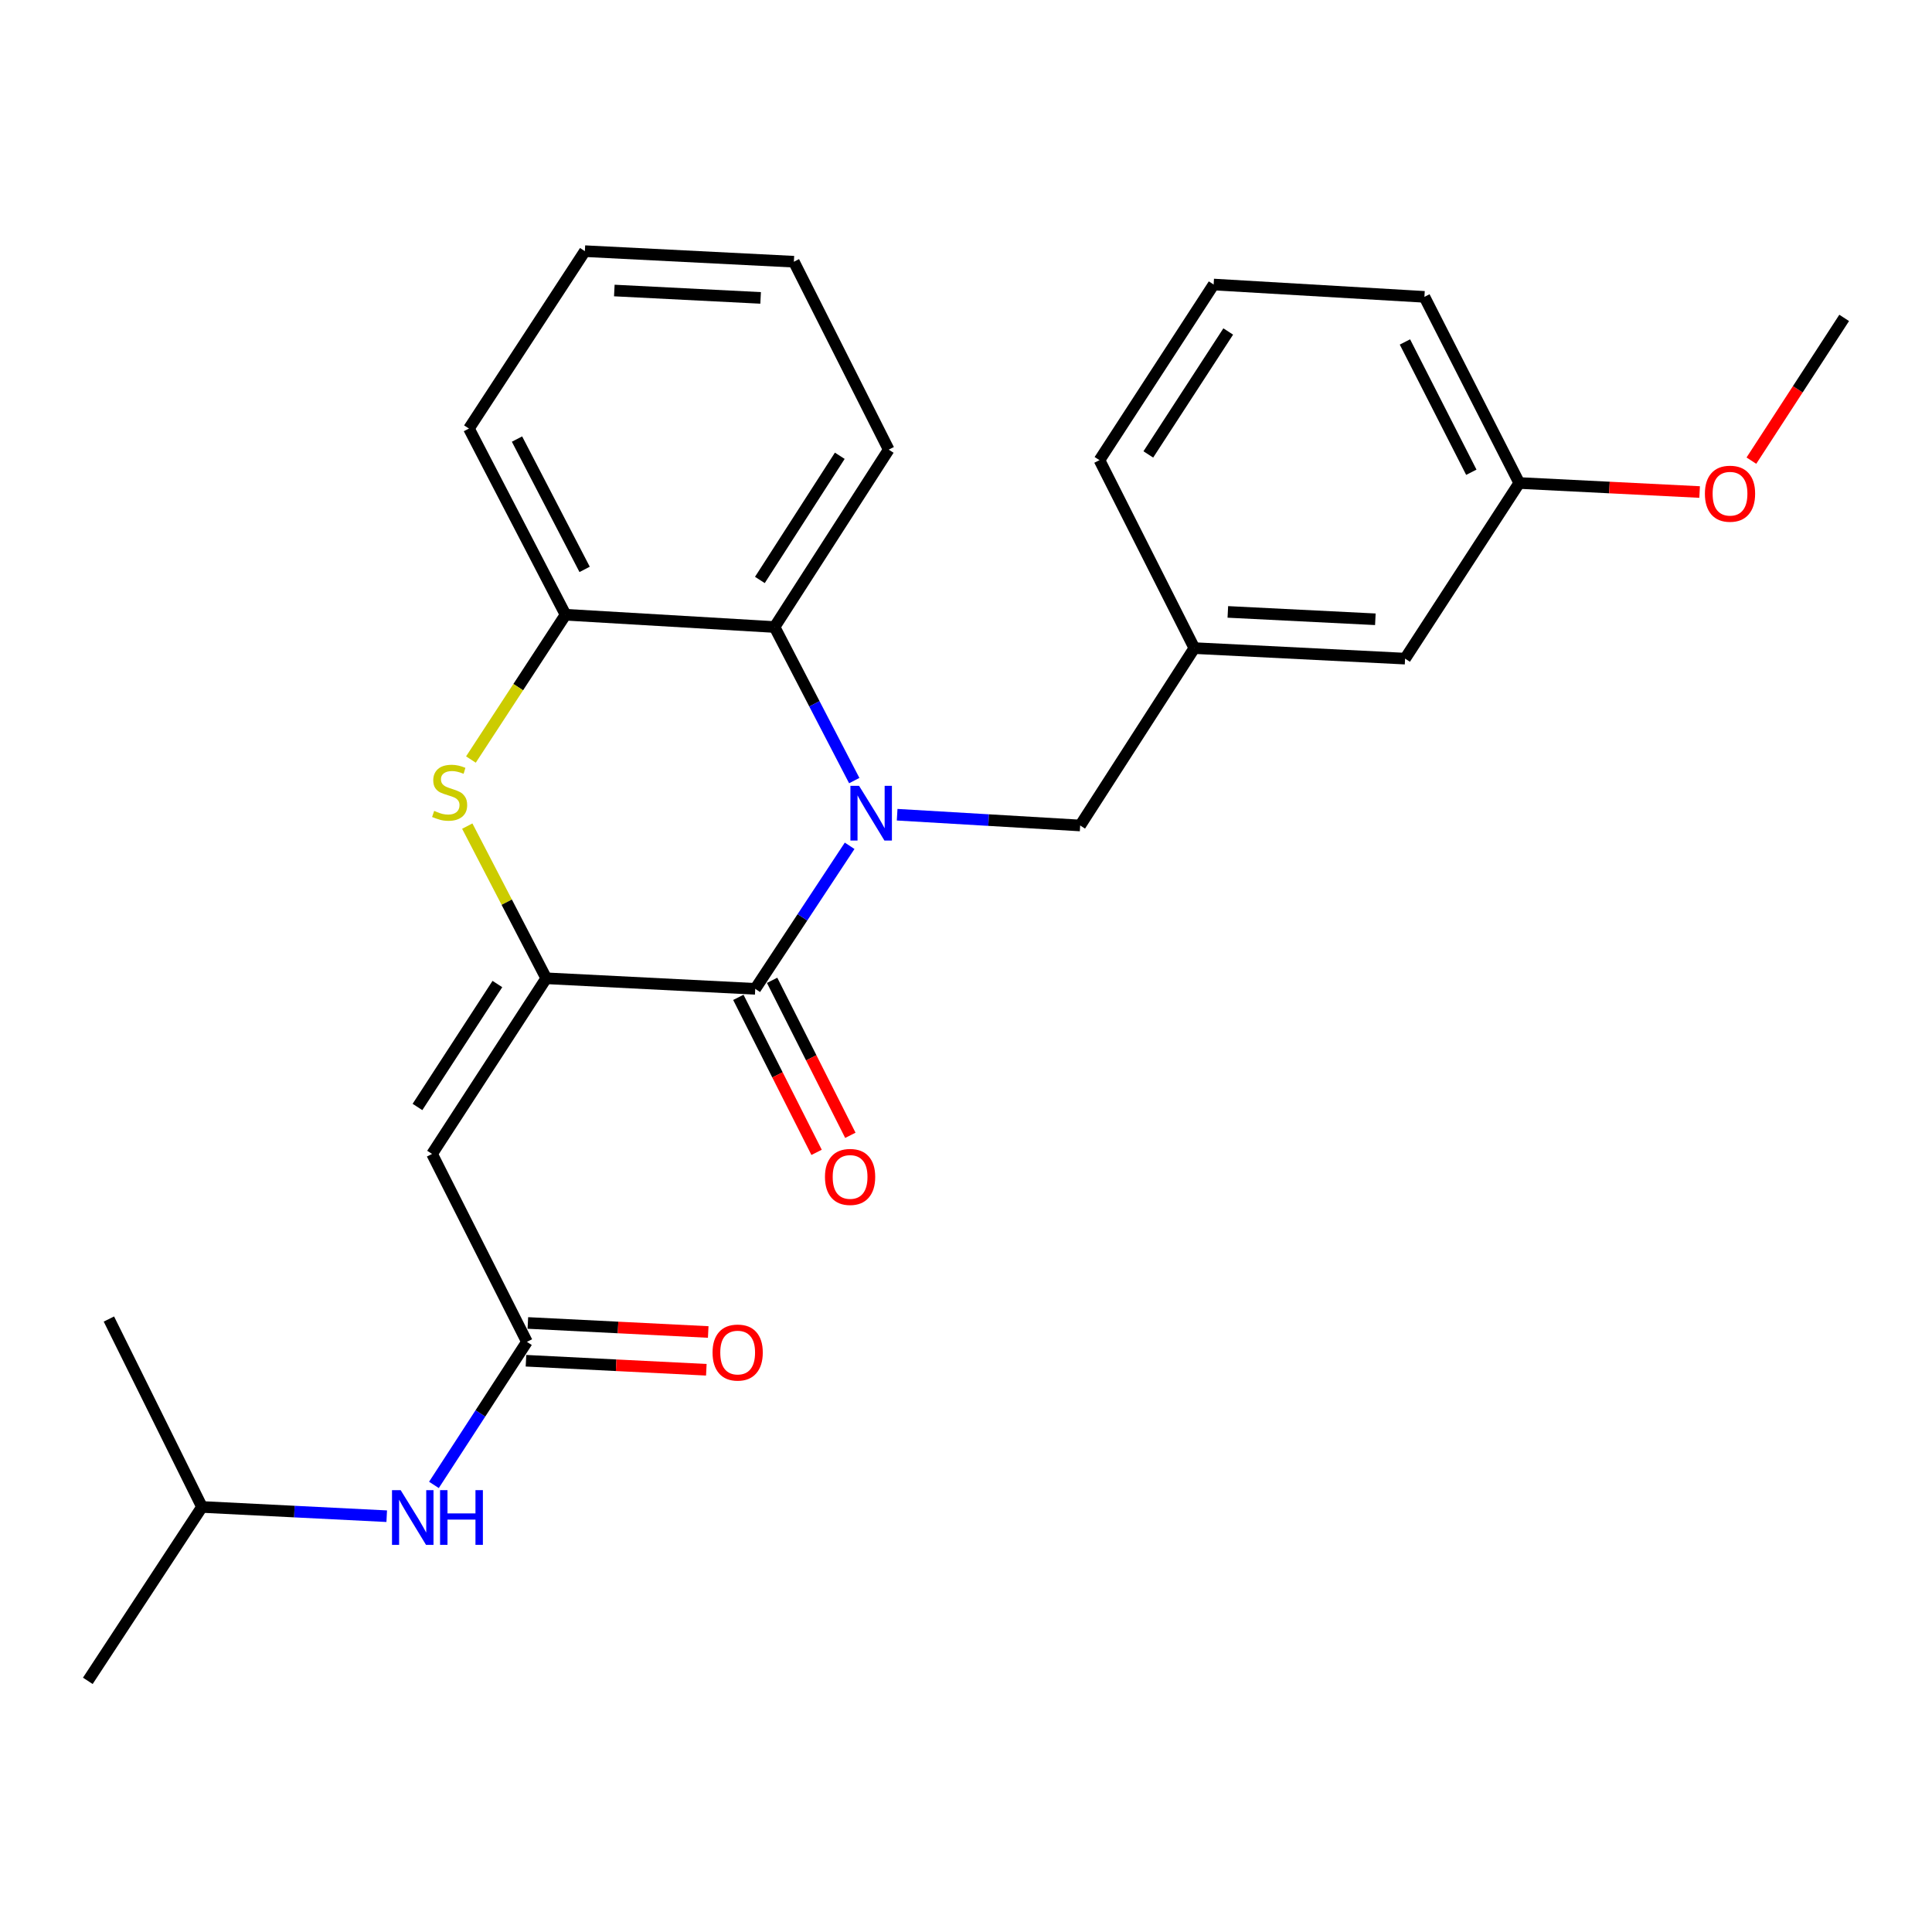 <?xml version='1.0' encoding='iso-8859-1'?>
<svg version='1.1' baseProfile='full'
              xmlns='http://www.w3.org/2000/svg'
                      xmlns:rdkit='http://www.rdkit.org/xml'
                      xmlns:xlink='http://www.w3.org/1999/xlink'
                  xml:space='preserve'
width='1000px' height='1000px' viewBox='0 0 1000 1000'>
<!-- END OF HEADER -->
<rect style='opacity:1.0;fill:#FFFFFF;stroke:none' width='1000' height='1000' x='0' y='0'> </rect>
<path class='bond-0' d='M 224.605,768.586 L 248.669,731.563' style='fill:none;fill-rule:evenodd;stroke:#0000FF;stroke-width:6px;stroke-linecap:butt;stroke-linejoin:miter;stroke-opacity:1' />
<path class='bond-0' d='M 248.669,731.563 L 272.733,694.539' style='fill:none;fill-rule:evenodd;stroke:#000000;stroke-width:6px;stroke-linecap:butt;stroke-linejoin:miter;stroke-opacity:1' />
<path class='bond-1' d='M 200.169,784.783 L 152.358,782.39' style='fill:none;fill-rule:evenodd;stroke:#0000FF;stroke-width:6px;stroke-linecap:butt;stroke-linejoin:miter;stroke-opacity:1' />
<path class='bond-1' d='M 152.358,782.39 L 104.547,779.997' style='fill:none;fill-rule:evenodd;stroke:#000000;stroke-width:6px;stroke-linecap:butt;stroke-linejoin:miter;stroke-opacity:1' />
<path class='bond-2' d='M 410.909,135.459 L 302.73,129.999' style='fill:none;fill-rule:evenodd;stroke:#000000;stroke-width:6px;stroke-linecap:butt;stroke-linejoin:miter;stroke-opacity:1' />
<path class='bond-2' d='M 393.696,154.193 L 317.97,150.371' style='fill:none;fill-rule:evenodd;stroke:#000000;stroke-width:6px;stroke-linecap:butt;stroke-linejoin:miter;stroke-opacity:1' />
<path class='bond-3' d='M 410.909,135.459 L 459.996,232.728' style='fill:none;fill-rule:evenodd;stroke:#000000;stroke-width:6px;stroke-linecap:butt;stroke-linejoin:miter;stroke-opacity:1' />
<path class='bond-4' d='M 302.73,129.999 L 242.724,221.819' style='fill:none;fill-rule:evenodd;stroke:#000000;stroke-width:6px;stroke-linecap:butt;stroke-linejoin:miter;stroke-opacity:1' />
<path class='bond-5' d='M 242.724,221.819 L 292.724,318.186' style='fill:none;fill-rule:evenodd;stroke:#000000;stroke-width:6px;stroke-linecap:butt;stroke-linejoin:miter;stroke-opacity:1' />
<path class='bond-5' d='M 267.602,227.258 L 302.602,294.715' style='fill:none;fill-rule:evenodd;stroke:#000000;stroke-width:6px;stroke-linecap:butt;stroke-linejoin:miter;stroke-opacity:1' />
<path class='bond-6' d='M 292.724,318.186 L 400.914,324.549' style='fill:none;fill-rule:evenodd;stroke:#000000;stroke-width:6px;stroke-linecap:butt;stroke-linejoin:miter;stroke-opacity:1' />
<path class='bond-7' d='M 292.724,318.186 L 268.236,355.66' style='fill:none;fill-rule:evenodd;stroke:#000000;stroke-width:6px;stroke-linecap:butt;stroke-linejoin:miter;stroke-opacity:1' />
<path class='bond-7' d='M 268.236,355.66 L 243.747,393.134' style='fill:none;fill-rule:evenodd;stroke:#CCCC00;stroke-width:6px;stroke-linecap:butt;stroke-linejoin:miter;stroke-opacity:1' />
<path class='bond-8' d='M 400.914,324.549 L 459.996,232.728' style='fill:none;fill-rule:evenodd;stroke:#000000;stroke-width:6px;stroke-linecap:butt;stroke-linejoin:miter;stroke-opacity:1' />
<path class='bond-8' d='M 393.312,300.182 L 434.669,235.908' style='fill:none;fill-rule:evenodd;stroke:#000000;stroke-width:6px;stroke-linecap:butt;stroke-linejoin:miter;stroke-opacity:1' />
<path class='bond-9' d='M 400.914,324.549 L 421.536,364.29' style='fill:none;fill-rule:evenodd;stroke:#000000;stroke-width:6px;stroke-linecap:butt;stroke-linejoin:miter;stroke-opacity:1' />
<path class='bond-9' d='M 421.536,364.29 L 442.158,404.031' style='fill:none;fill-rule:evenodd;stroke:#0000FF;stroke-width:6px;stroke-linecap:butt;stroke-linejoin:miter;stroke-opacity:1' />
<path class='bond-10' d='M 241.857,427.59 L 262.293,466.976' style='fill:none;fill-rule:evenodd;stroke:#CCCC00;stroke-width:6px;stroke-linecap:butt;stroke-linejoin:miter;stroke-opacity:1' />
<path class='bond-10' d='M 262.293,466.976 L 282.728,506.363' style='fill:none;fill-rule:evenodd;stroke:#000000;stroke-width:6px;stroke-linecap:butt;stroke-linejoin:miter;stroke-opacity:1' />
<path class='bond-11' d='M 282.728,506.363 L 390.907,511.823' style='fill:none;fill-rule:evenodd;stroke:#000000;stroke-width:6px;stroke-linecap:butt;stroke-linejoin:miter;stroke-opacity:1' />
<path class='bond-12' d='M 282.728,506.363 L 223.636,597.27' style='fill:none;fill-rule:evenodd;stroke:#000000;stroke-width:6px;stroke-linecap:butt;stroke-linejoin:miter;stroke-opacity:1' />
<path class='bond-12' d='M 257.45,509.329 L 216.085,572.964' style='fill:none;fill-rule:evenodd;stroke:#000000;stroke-width:6px;stroke-linecap:butt;stroke-linejoin:miter;stroke-opacity:1' />
<path class='bond-13' d='M 390.907,511.823 L 415.339,474.806' style='fill:none;fill-rule:evenodd;stroke:#000000;stroke-width:6px;stroke-linecap:butt;stroke-linejoin:miter;stroke-opacity:1' />
<path class='bond-13' d='M 415.339,474.806 L 439.771,437.788' style='fill:none;fill-rule:evenodd;stroke:#0000FF;stroke-width:6px;stroke-linecap:butt;stroke-linejoin:miter;stroke-opacity:1' />
<path class='bond-14' d='M 382.169,516.234 L 402.416,556.347' style='fill:none;fill-rule:evenodd;stroke:#000000;stroke-width:6px;stroke-linecap:butt;stroke-linejoin:miter;stroke-opacity:1' />
<path class='bond-14' d='M 402.416,556.347 L 422.663,596.46' style='fill:none;fill-rule:evenodd;stroke:#FF0000;stroke-width:6px;stroke-linecap:butt;stroke-linejoin:miter;stroke-opacity:1' />
<path class='bond-14' d='M 399.646,507.412 L 419.893,547.525' style='fill:none;fill-rule:evenodd;stroke:#000000;stroke-width:6px;stroke-linecap:butt;stroke-linejoin:miter;stroke-opacity:1' />
<path class='bond-14' d='M 419.893,547.525 L 440.14,587.638' style='fill:none;fill-rule:evenodd;stroke:#FF0000;stroke-width:6px;stroke-linecap:butt;stroke-linejoin:miter;stroke-opacity:1' />
<path class='bond-15' d='M 464.363,421.696 L 511.728,424.482' style='fill:none;fill-rule:evenodd;stroke:#0000FF;stroke-width:6px;stroke-linecap:butt;stroke-linejoin:miter;stroke-opacity:1' />
<path class='bond-15' d='M 511.728,424.482 L 559.093,427.268' style='fill:none;fill-rule:evenodd;stroke:#000000;stroke-width:6px;stroke-linecap:butt;stroke-linejoin:miter;stroke-opacity:1' />
<path class='bond-16' d='M 559.093,427.268 L 618.186,335.458' style='fill:none;fill-rule:evenodd;stroke:#000000;stroke-width:6px;stroke-linecap:butt;stroke-linejoin:miter;stroke-opacity:1' />
<path class='bond-17' d='M 223.636,597.27 L 272.733,694.539' style='fill:none;fill-rule:evenodd;stroke:#000000;stroke-width:6px;stroke-linecap:butt;stroke-linejoin:miter;stroke-opacity:1' />
<path class='bond-18' d='M 272.243,704.316 L 318.919,706.653' style='fill:none;fill-rule:evenodd;stroke:#000000;stroke-width:6px;stroke-linecap:butt;stroke-linejoin:miter;stroke-opacity:1' />
<path class='bond-18' d='M 318.919,706.653 L 365.595,708.989' style='fill:none;fill-rule:evenodd;stroke:#FF0000;stroke-width:6px;stroke-linecap:butt;stroke-linejoin:miter;stroke-opacity:1' />
<path class='bond-18' d='M 273.222,684.763 L 319.898,687.099' style='fill:none;fill-rule:evenodd;stroke:#000000;stroke-width:6px;stroke-linecap:butt;stroke-linejoin:miter;stroke-opacity:1' />
<path class='bond-18' d='M 319.898,687.099 L 366.573,689.435' style='fill:none;fill-rule:evenodd;stroke:#FF0000;stroke-width:6px;stroke-linecap:butt;stroke-linejoin:miter;stroke-opacity:1' />
<path class='bond-19' d='M 618.186,335.458 L 727.267,340.907' style='fill:none;fill-rule:evenodd;stroke:#000000;stroke-width:6px;stroke-linecap:butt;stroke-linejoin:miter;stroke-opacity:1' />
<path class='bond-19' d='M 635.525,316.722 L 711.882,320.537' style='fill:none;fill-rule:evenodd;stroke:#000000;stroke-width:6px;stroke-linecap:butt;stroke-linejoin:miter;stroke-opacity:1' />
<path class='bond-20' d='M 618.186,335.458 L 569.088,238.178' style='fill:none;fill-rule:evenodd;stroke:#000000;stroke-width:6px;stroke-linecap:butt;stroke-linejoin:miter;stroke-opacity:1' />
<path class='bond-21' d='M 727.267,340.907 L 786.36,250.001' style='fill:none;fill-rule:evenodd;stroke:#000000;stroke-width:6px;stroke-linecap:butt;stroke-linejoin:miter;stroke-opacity:1' />
<path class='bond-22' d='M 786.36,250.001 L 737.274,153.655' style='fill:none;fill-rule:evenodd;stroke:#000000;stroke-width:6px;stroke-linecap:butt;stroke-linejoin:miter;stroke-opacity:1' />
<path class='bond-22' d='M 761.553,244.436 L 727.192,176.995' style='fill:none;fill-rule:evenodd;stroke:#000000;stroke-width:6px;stroke-linecap:butt;stroke-linejoin:miter;stroke-opacity:1' />
<path class='bond-23' d='M 786.36,250.001 L 833.041,252.337' style='fill:none;fill-rule:evenodd;stroke:#000000;stroke-width:6px;stroke-linecap:butt;stroke-linejoin:miter;stroke-opacity:1' />
<path class='bond-23' d='M 833.041,252.337 L 879.722,254.673' style='fill:none;fill-rule:evenodd;stroke:#FF0000;stroke-width:6px;stroke-linecap:butt;stroke-linejoin:miter;stroke-opacity:1' />
<path class='bond-24' d='M 737.274,153.655 L 628.181,147.271' style='fill:none;fill-rule:evenodd;stroke:#000000;stroke-width:6px;stroke-linecap:butt;stroke-linejoin:miter;stroke-opacity:1' />
<path class='bond-25' d='M 628.181,147.271 L 569.088,238.178' style='fill:none;fill-rule:evenodd;stroke:#000000;stroke-width:6px;stroke-linecap:butt;stroke-linejoin:miter;stroke-opacity:1' />
<path class='bond-25' d='M 635.732,171.577 L 594.367,235.212' style='fill:none;fill-rule:evenodd;stroke:#000000;stroke-width:6px;stroke-linecap:butt;stroke-linejoin:miter;stroke-opacity:1' />
<path class='bond-26' d='M 906.522,238.43 L 930.534,201.486' style='fill:none;fill-rule:evenodd;stroke:#FF0000;stroke-width:6px;stroke-linecap:butt;stroke-linejoin:miter;stroke-opacity:1' />
<path class='bond-26' d='M 930.534,201.486 L 954.545,164.543' style='fill:none;fill-rule:evenodd;stroke:#000000;stroke-width:6px;stroke-linecap:butt;stroke-linejoin:miter;stroke-opacity:1' />
<path class='bond-27' d='M 104.547,779.997 L 45.455,870.001' style='fill:none;fill-rule:evenodd;stroke:#000000;stroke-width:6px;stroke-linecap:butt;stroke-linejoin:miter;stroke-opacity:1' />
<path class='bond-28' d='M 104.547,779.997 L 56.364,682.727' style='fill:none;fill-rule:evenodd;stroke:#000000;stroke-width:6px;stroke-linecap:butt;stroke-linejoin:miter;stroke-opacity:1' />
<path  class='atom-0' d='M 207.38 771.297
L 216.66 786.297
Q 217.58 787.777, 219.06 790.457
Q 220.54 793.137, 220.62 793.297
L 220.62 771.297
L 224.38 771.297
L 224.38 799.617
L 220.5 799.617
L 210.54 783.217
Q 209.38 781.297, 208.14 779.097
Q 206.94 776.897, 206.58 776.217
L 206.58 799.617
L 202.9 799.617
L 202.9 771.297
L 207.38 771.297
' fill='#0000FF'/>
<path  class='atom-0' d='M 227.78 771.297
L 231.62 771.297
L 231.62 783.337
L 246.1 783.337
L 246.1 771.297
L 249.94 771.297
L 249.94 799.617
L 246.1 799.617
L 246.1 786.537
L 231.62 786.537
L 231.62 799.617
L 227.78 799.617
L 227.78 771.297
' fill='#0000FF'/>
<path  class='atom-7' d='M 224.728 419.716
Q 225.048 419.836, 226.368 420.396
Q 227.688 420.956, 229.128 421.316
Q 230.608 421.636, 232.048 421.636
Q 234.728 421.636, 236.288 420.356
Q 237.848 419.036, 237.848 416.756
Q 237.848 415.196, 237.048 414.236
Q 236.288 413.276, 235.088 412.756
Q 233.888 412.236, 231.888 411.636
Q 229.368 410.876, 227.848 410.156
Q 226.368 409.436, 225.288 407.916
Q 224.248 406.396, 224.248 403.836
Q 224.248 400.276, 226.648 398.076
Q 229.088 395.876, 233.888 395.876
Q 237.168 395.876, 240.888 397.436
L 239.968 400.516
Q 236.568 399.116, 234.008 399.116
Q 231.248 399.116, 229.728 400.276
Q 228.208 401.396, 228.248 403.356
Q 228.248 404.876, 229.008 405.796
Q 229.808 406.716, 230.928 407.236
Q 232.088 407.756, 234.008 408.356
Q 236.568 409.156, 238.088 409.956
Q 239.608 410.756, 240.688 412.396
Q 241.808 413.996, 241.808 416.756
Q 241.808 420.676, 239.168 422.796
Q 236.568 424.876, 232.208 424.876
Q 229.688 424.876, 227.768 424.316
Q 225.888 423.796, 223.648 422.876
L 224.728 419.716
' fill='#CCCC00'/>
<path  class='atom-10' d='M 444.654 406.745
L 453.934 421.745
Q 454.854 423.225, 456.334 425.905
Q 457.814 428.585, 457.894 428.745
L 457.894 406.745
L 461.654 406.745
L 461.654 435.065
L 457.774 435.065
L 447.814 418.665
Q 446.654 416.745, 445.414 414.545
Q 444.214 412.345, 443.854 411.665
L 443.854 435.065
L 440.174 435.065
L 440.174 406.745
L 444.654 406.745
' fill='#0000FF'/>
<path  class='atom-12' d='M 427.004 609.173
Q 427.004 602.373, 430.364 598.573
Q 433.724 594.773, 440.004 594.773
Q 446.284 594.773, 449.644 598.573
Q 453.004 602.373, 453.004 609.173
Q 453.004 616.053, 449.604 619.973
Q 446.204 623.853, 440.004 623.853
Q 433.764 623.853, 430.364 619.973
Q 427.004 616.093, 427.004 609.173
M 440.004 620.653
Q 444.324 620.653, 446.644 617.773
Q 449.004 614.853, 449.004 609.173
Q 449.004 603.613, 446.644 600.813
Q 444.324 597.973, 440.004 597.973
Q 435.684 597.973, 433.324 600.773
Q 431.004 603.573, 431.004 609.173
Q 431.004 614.893, 433.324 617.773
Q 435.684 620.653, 440.004 620.653
' fill='#FF0000'/>
<path  class='atom-15' d='M 368.814 700.08
Q 368.814 693.28, 372.174 689.48
Q 375.534 685.68, 381.814 685.68
Q 388.094 685.68, 391.454 689.48
Q 394.814 693.28, 394.814 700.08
Q 394.814 706.96, 391.414 710.88
Q 388.014 714.76, 381.814 714.76
Q 375.574 714.76, 372.174 710.88
Q 368.814 707, 368.814 700.08
M 381.814 711.56
Q 386.134 711.56, 388.454 708.68
Q 390.814 705.76, 390.814 700.08
Q 390.814 694.52, 388.454 691.72
Q 386.134 688.88, 381.814 688.88
Q 377.494 688.88, 375.134 691.68
Q 372.814 694.48, 372.814 700.08
Q 372.814 705.8, 375.134 708.68
Q 377.494 711.56, 381.814 711.56
' fill='#FF0000'/>
<path  class='atom-22' d='M 882.453 255.541
Q 882.453 248.741, 885.813 244.941
Q 889.173 241.141, 895.453 241.141
Q 901.733 241.141, 905.093 244.941
Q 908.453 248.741, 908.453 255.541
Q 908.453 262.421, 905.053 266.341
Q 901.653 270.221, 895.453 270.221
Q 889.213 270.221, 885.813 266.341
Q 882.453 262.461, 882.453 255.541
M 895.453 267.021
Q 899.773 267.021, 902.093 264.141
Q 904.453 261.221, 904.453 255.541
Q 904.453 249.981, 902.093 247.181
Q 899.773 244.341, 895.453 244.341
Q 891.133 244.341, 888.773 247.141
Q 886.453 249.941, 886.453 255.541
Q 886.453 261.261, 888.773 264.141
Q 891.133 267.021, 895.453 267.021
' fill='#FF0000'/>
</svg>
